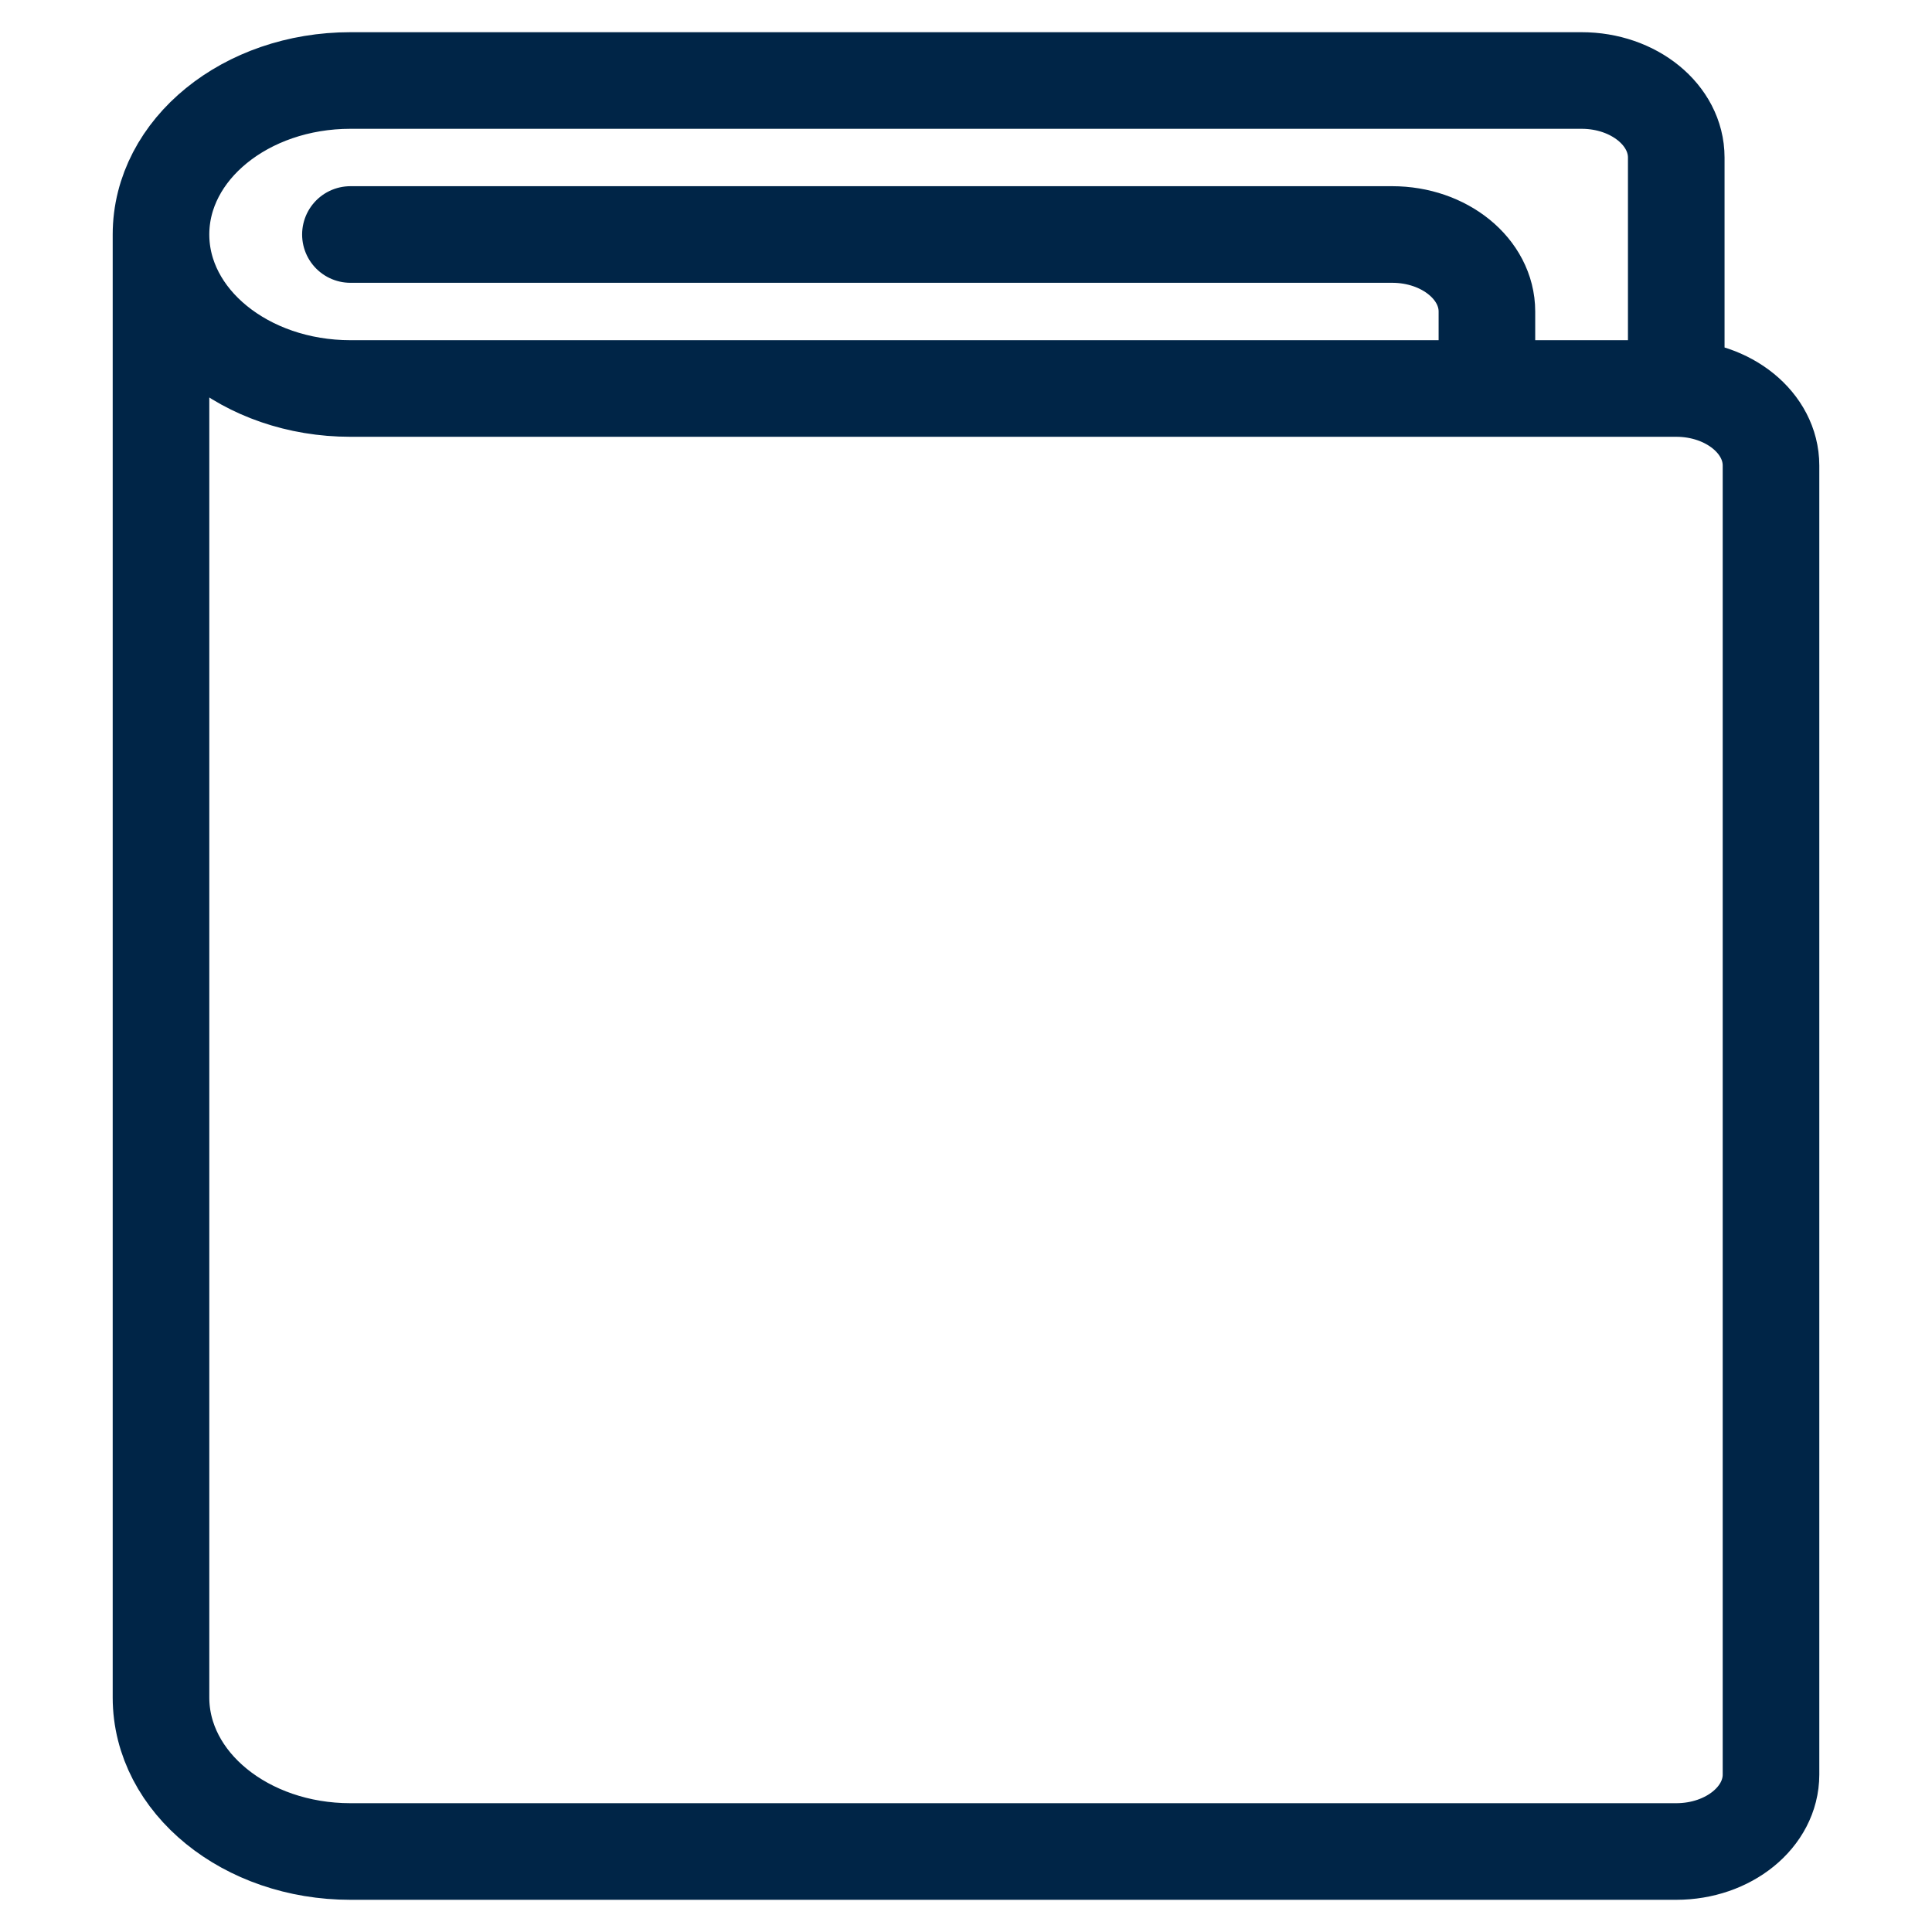 <svg width="24" height="24" viewBox="0 0 24 24" fill="none" xmlns="http://www.w3.org/2000/svg">
<path d="M4.353 2.913H17.294C17.944 2.913 18.471 3.342 18.471 3.87V4.826M20.823 4.826V1.957C20.823 1.429 20.297 1 19.647 1H4.353C3.053 1 2 1.856 2 2.913M20.823 4.826H4.353C3.053 4.826 2 3.97 2 2.913M20.823 4.826C21.473 4.826 22 5.255 22 5.783V22.044C22 22.572 21.473 23 20.823 23H4.353C3.053 23 2 22.144 2 21.087V2.913" stroke="#002547" stroke-width="1.2" stroke-linecap="round" stroke-linejoin="round"/>
</svg>

